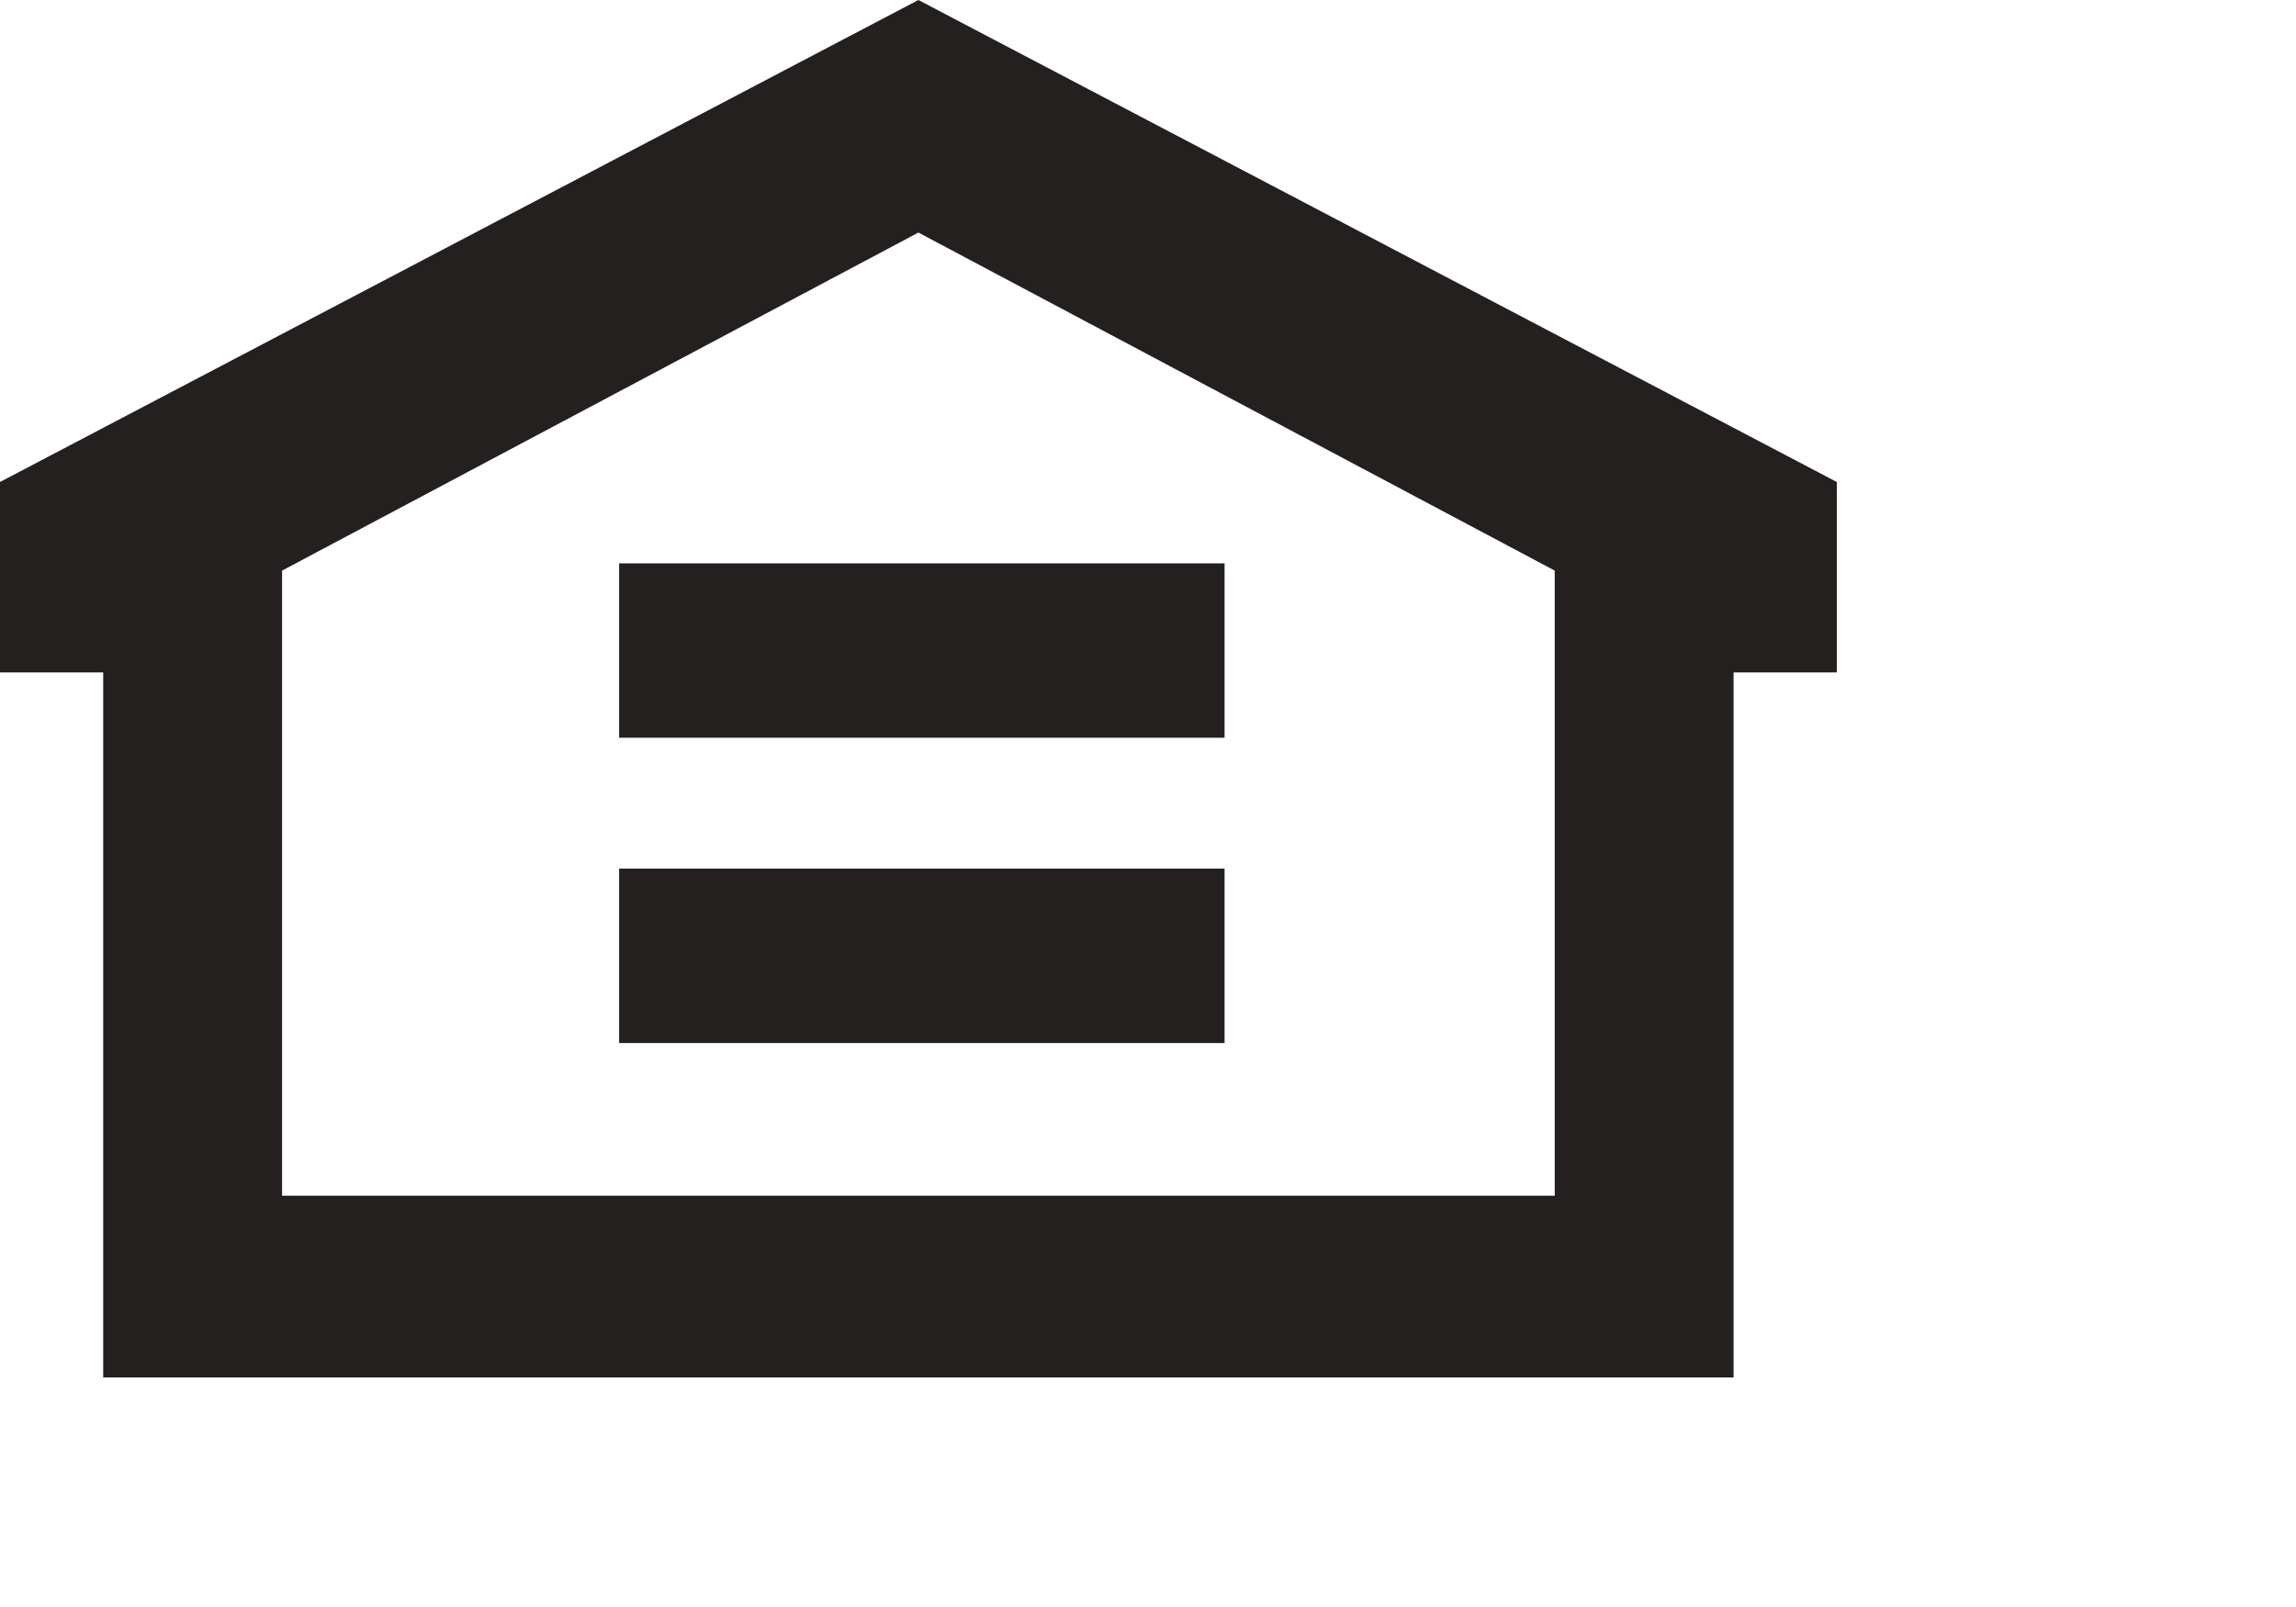 <?xml version="1.0" encoding="UTF-8"?> <svg xmlns="http://www.w3.org/2000/svg" width="20" height="14" viewBox="0 0 20 14" fill="none"><path fill-rule="evenodd" clip-rule="evenodd" d="M0 4.199V5.858H0.899V12H15.101V5.858H16V4.199L8 0L0 4.199ZM2.457 4.971V10.417H13.543V4.971L8 2.026L2.457 4.971Z" fill="#242020"></path><path d="M5.393 4.908H10.667V6.427H5.393V4.908Z" fill="#242020"></path><path d="M5.393 7.567H10.667V9.087H5.393V7.567Z" fill="#242020"></path></svg> 